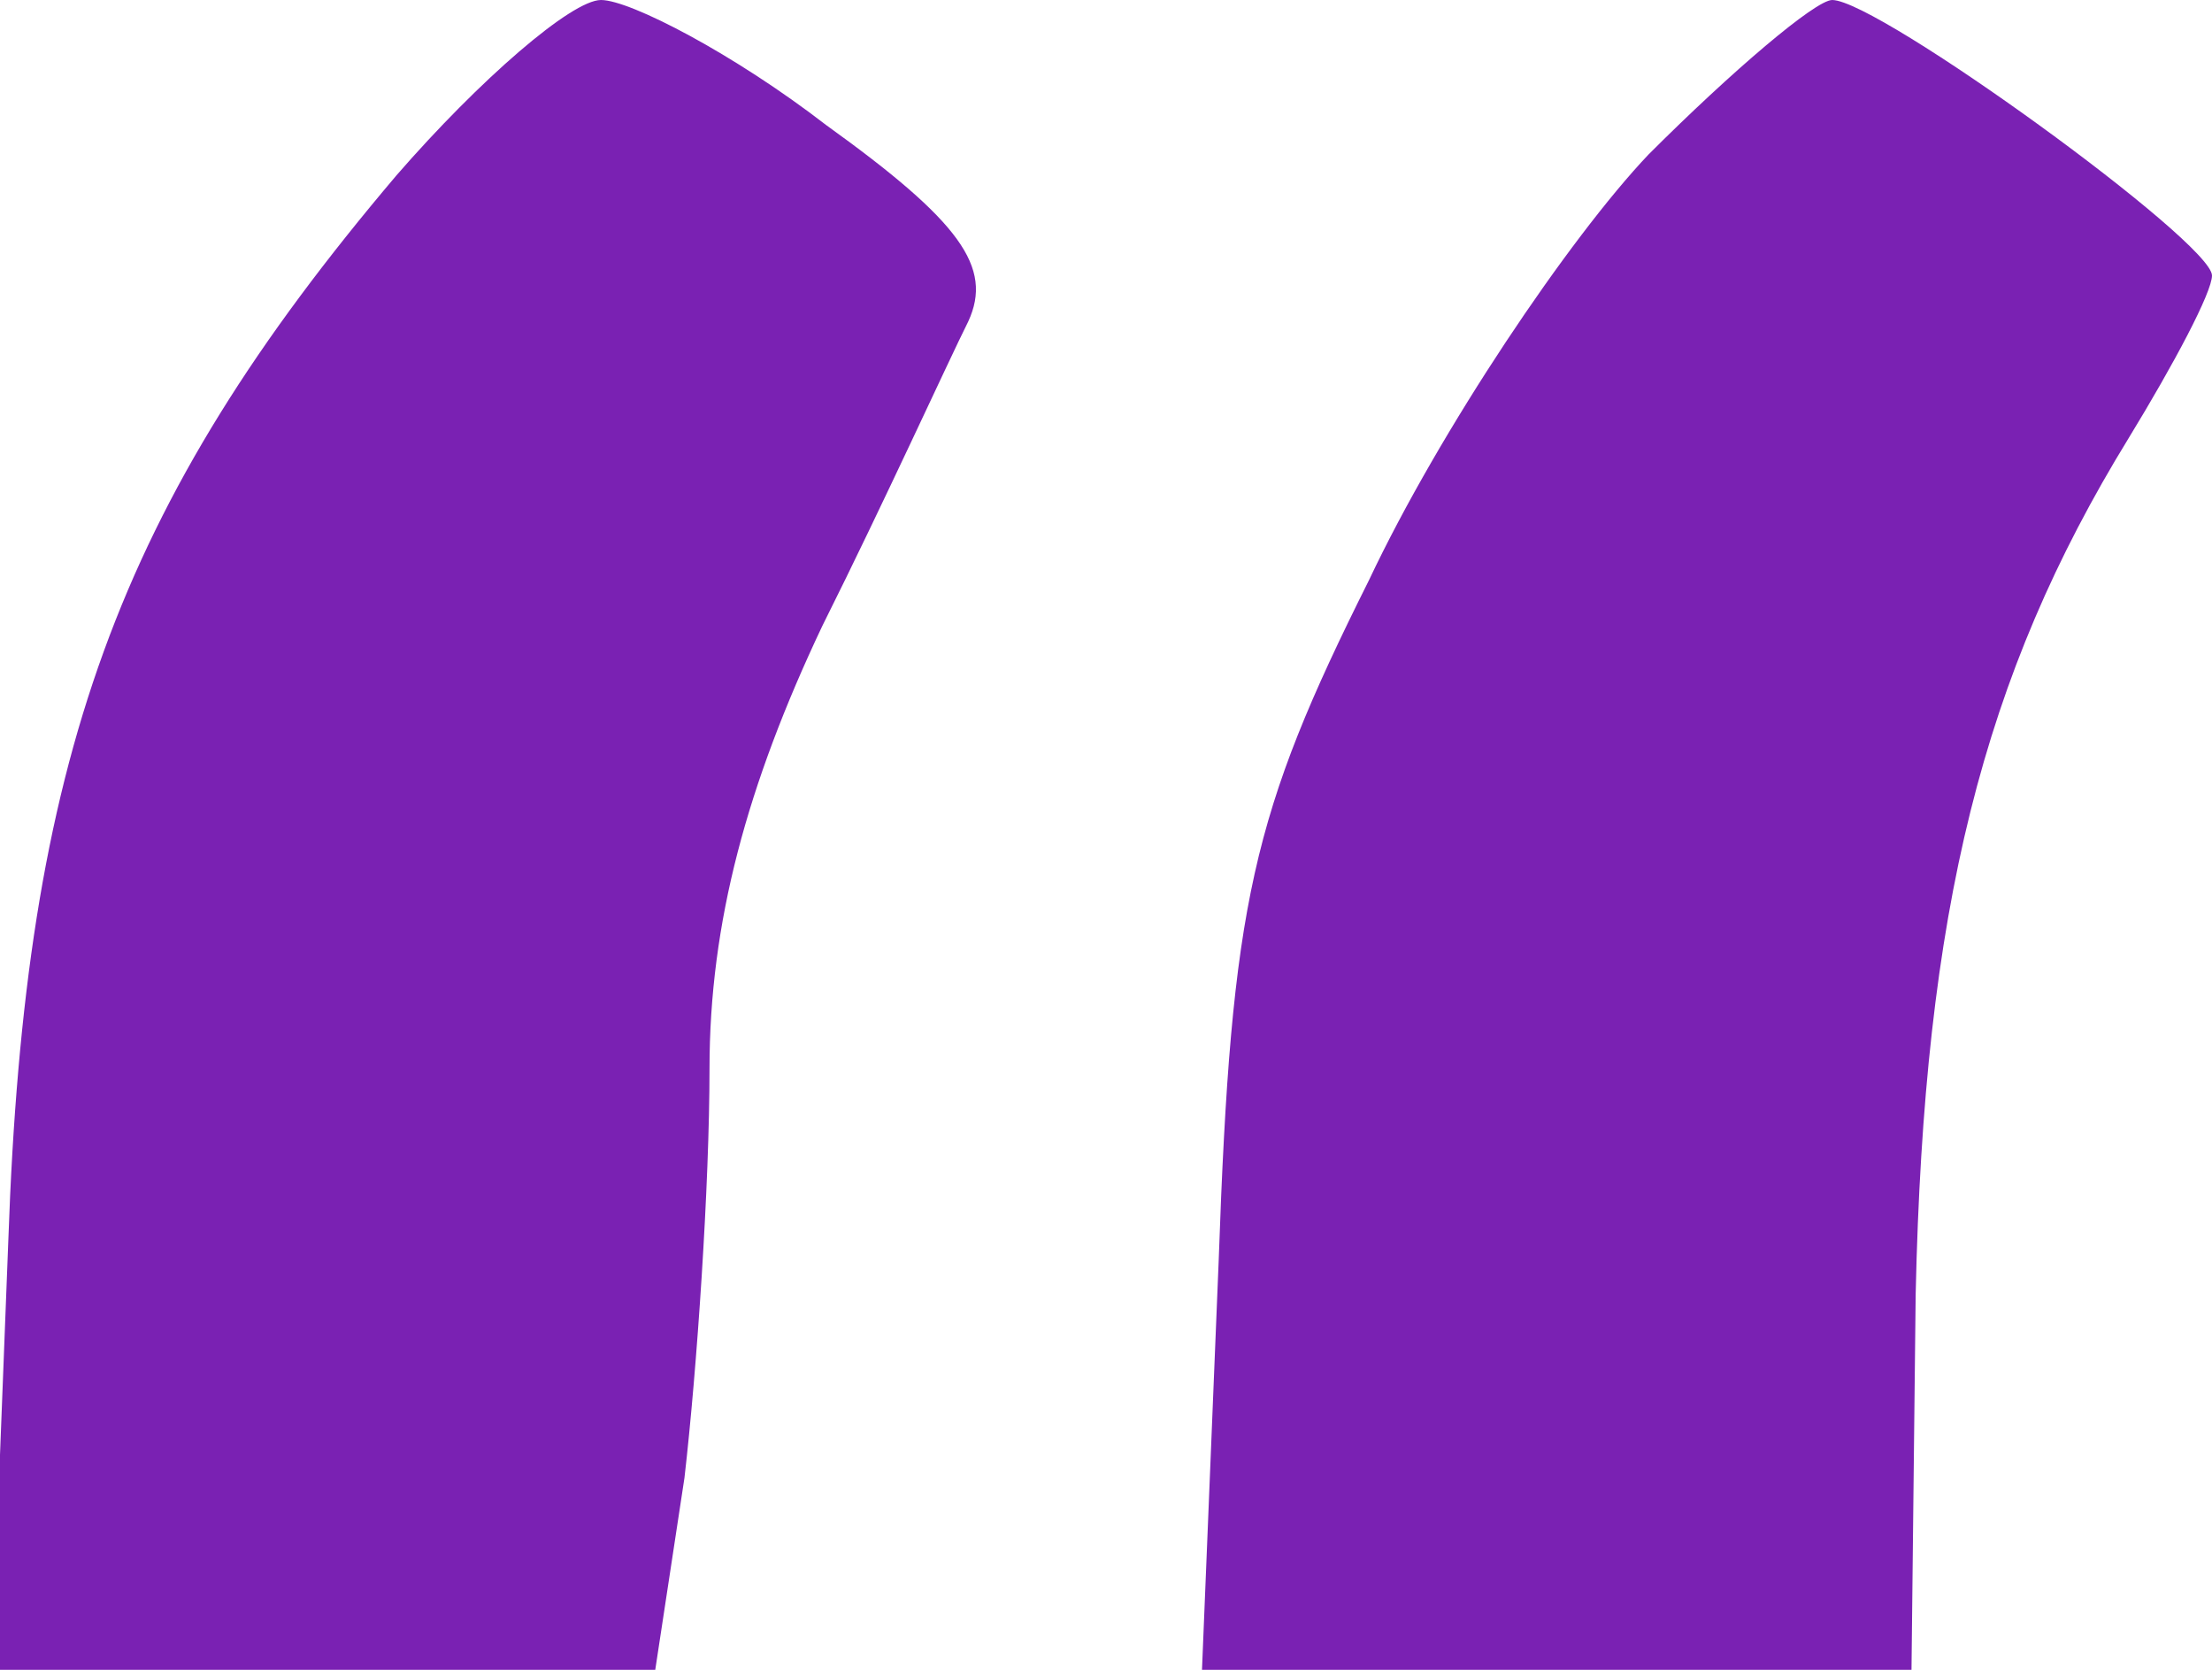 <svg xmlns="http://www.w3.org/2000/svg" version="1.0" viewBox="0 0 53 40"><g fill="#7A21B3"><path d="M9.5 4.2C2.8 12.1.6 18.2.2 29.7L-.2 40h15.9l.7-4.6c.3-2.6.6-7 .6-9.8 0-3.5.9-6.8 2.7-10.6 1.5-3 3-6.3 3.5-7.3.6-1.3-.2-2.4-3.4-4.7-2.2-1.7-4.7-3-5.4-3-.7 0-2.9 1.9-4.9 4.2zM39.5 3.7c-1.9 2-5 6.6-6.7 10.2-2.8 5.6-3.3 7.7-3.6 16.3l-.4 9.8h17l.1-9c.2-9.2 1.6-14.8 5.1-20.5 1.1-1.8 2-3.5 2-3.9 0-.8-8-6.6-9.1-6.6-.4 0-2.4 1.7-4.4 3.7z"/></g></svg>
